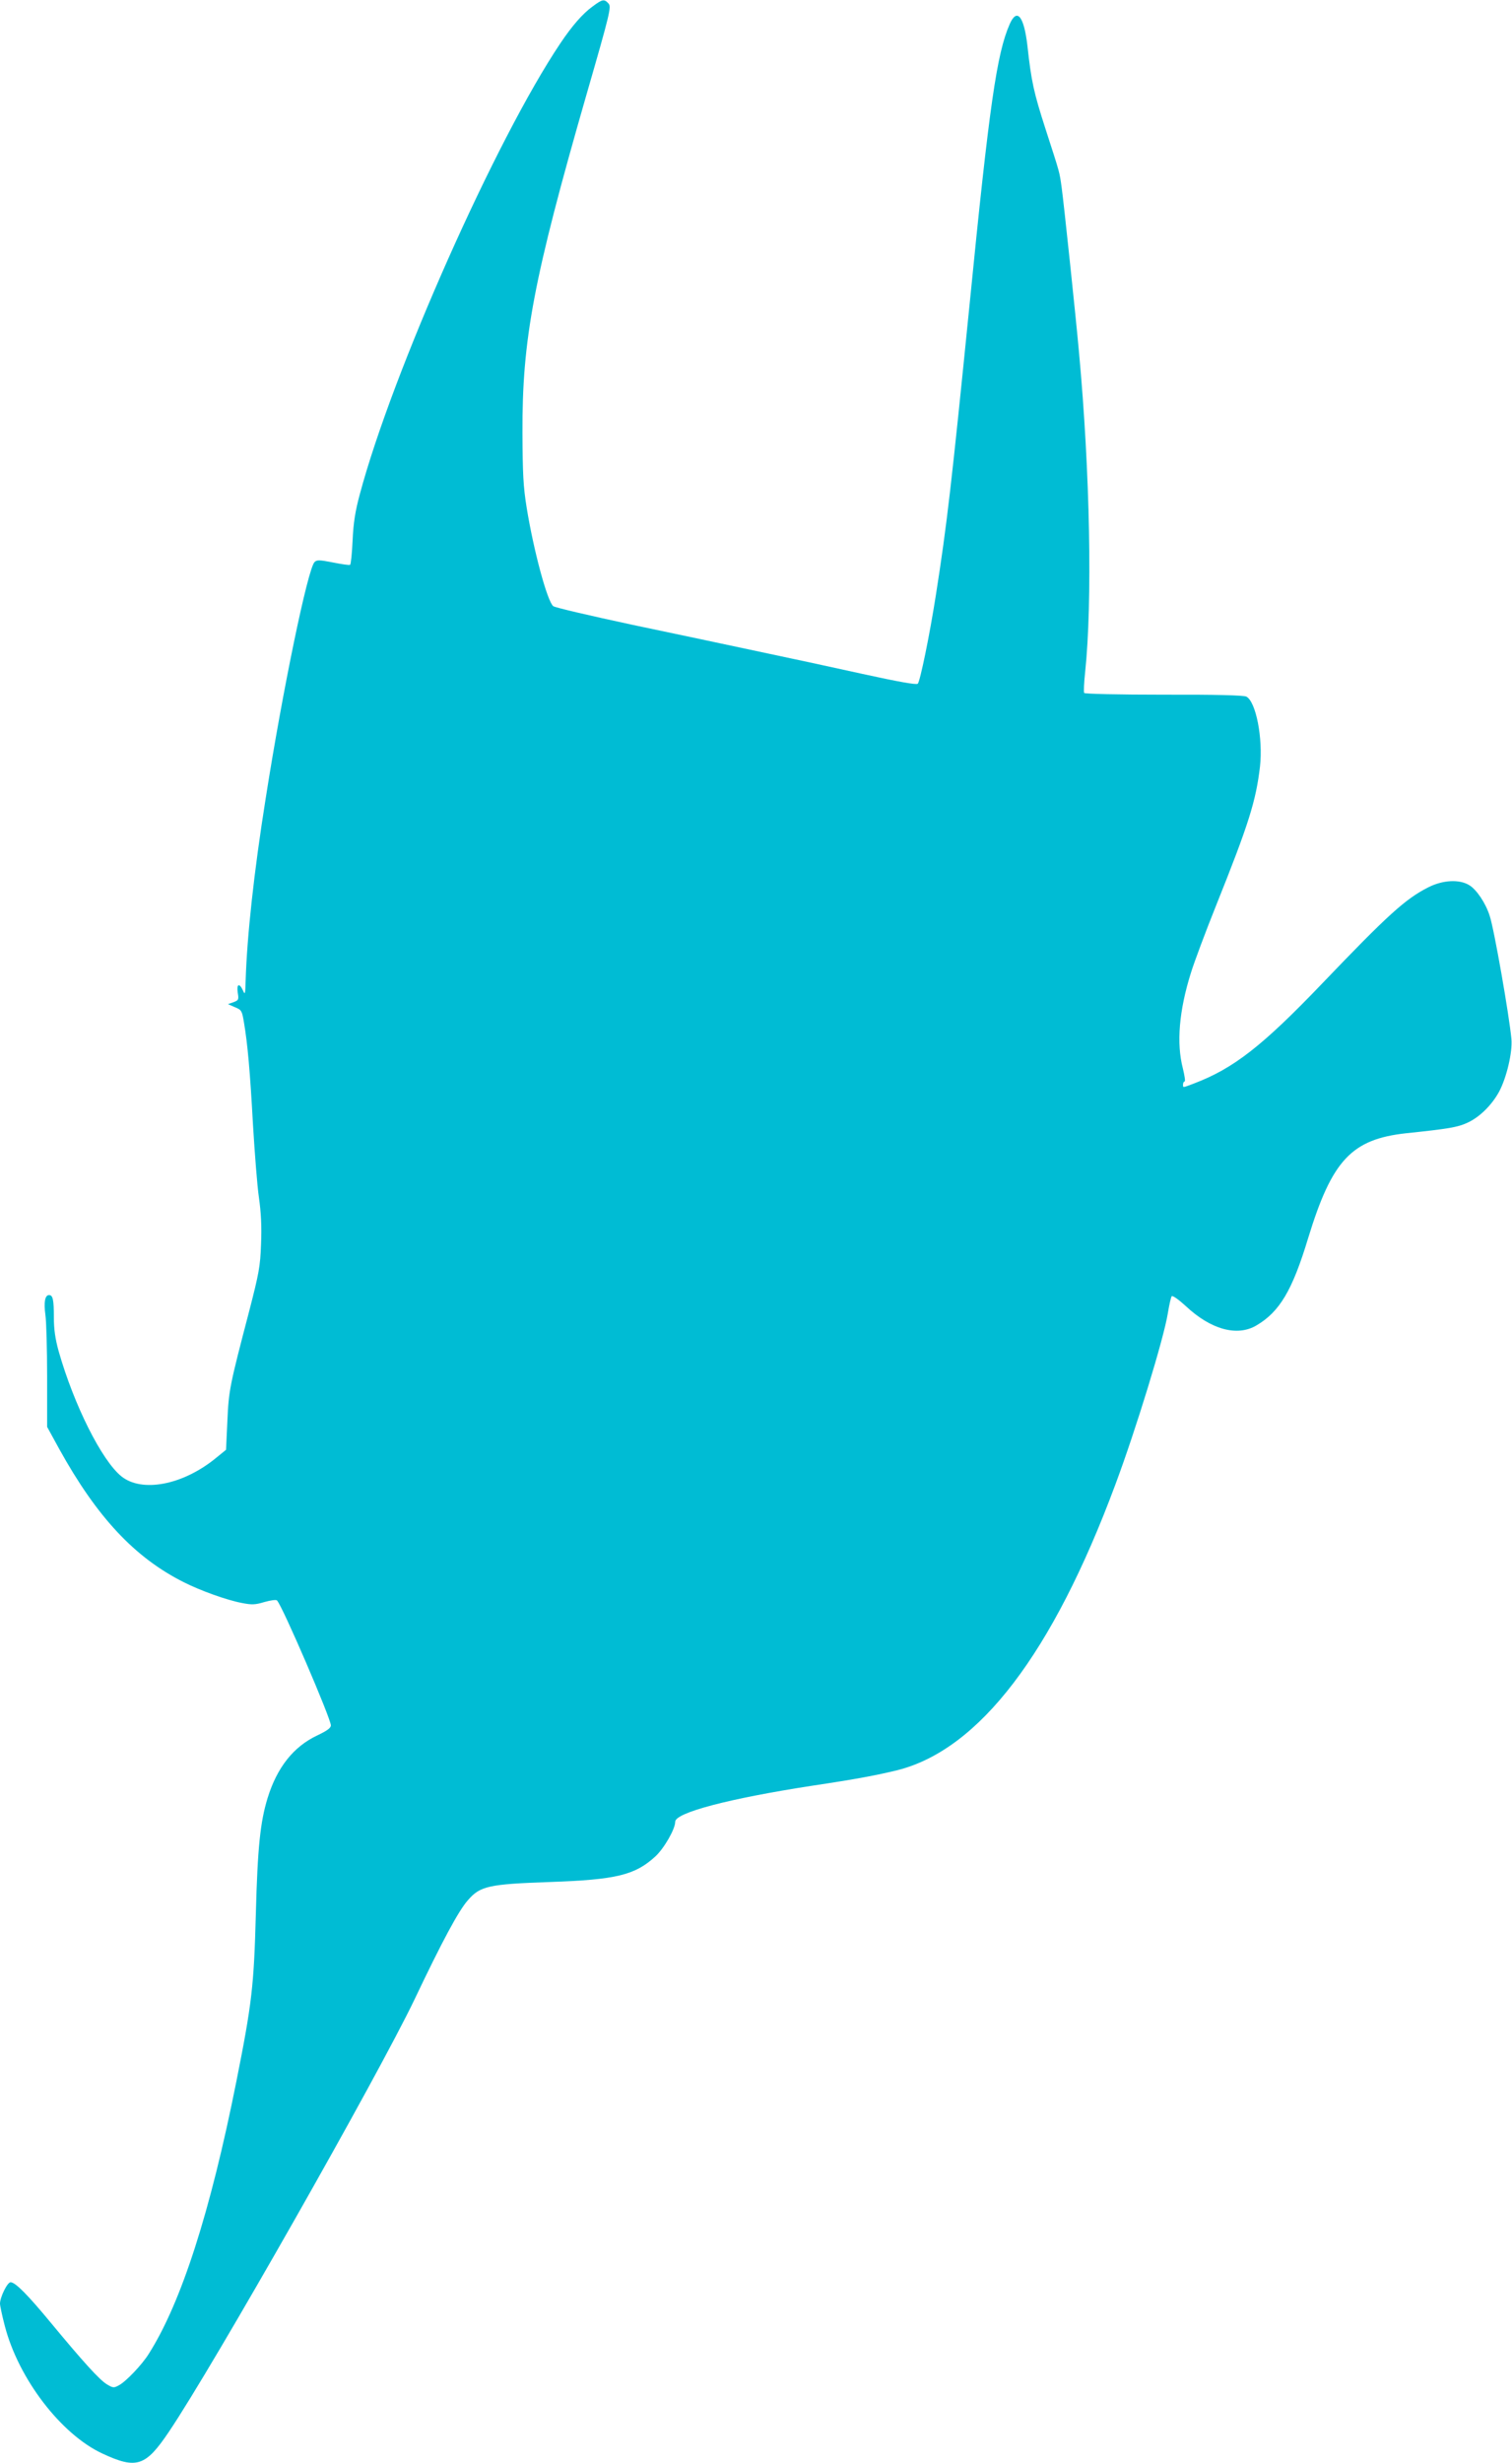 <?xml version="1.0" standalone="no"?>
<!DOCTYPE svg PUBLIC "-//W3C//DTD SVG 20010904//EN"
 "http://www.w3.org/TR/2001/REC-SVG-20010904/DTD/svg10.dtd">
<svg version="1.0" xmlns="http://www.w3.org/2000/svg"
 width="786pt" height="1280pt" viewBox="0 0 786 1280"
 preserveAspectRatio="xMidYMid meet">
<g transform="translate(0,1280) scale(0.1,-0.1)"
fill="#00bcd4" stroke="none">
<path d="M3080 12766 c-51 -37 -106 -100 -167 -191 -335 -499 -873 -1708
-1043 -2345 -23 -85 -33 -147 -37 -238 -3 -67 -9 -125 -13 -127 -4 -3 -44 3
-89 12 -71 14 -84 14 -96 2 -35 -36 -165 -661 -254 -1229 -61 -383 -97 -716
-104 -945 -2 -72 -3 -77 -14 -52 -19 41 -34 34 -27 -12 6 -36 4 -39 -22 -49
l-29 -10 36 -16 c35 -14 37 -19 47 -78 19 -111 32 -256 47 -531 9 -148 22
-319 31 -380 11 -77 15 -152 11 -242 -4 -117 -11 -152 -62 -350 -101 -386
-106 -409 -113 -570 l-7 -149 -59 -48 c-170 -136 -379 -175 -485 -90 -102 82
-247 372 -326 650 -18 65 -25 115 -25 176 0 92 -5 116 -25 116 -21 0 -28 -36
-19 -103 5 -34 9 -179 9 -322 l0 -260 63 -115 c196 -354 392 -564 647 -692 87
-44 223 -93 302 -108 51 -10 69 -10 118 5 32 9 61 13 65 8 29 -30 280 -614
280 -649 0 -14 -20 -28 -70 -52 -124 -58 -210 -167 -259 -326 -38 -124 -52
-257 -61 -601 -10 -373 -20 -464 -101 -870 -135 -678 -286 -1149 -455 -1416
-35 -57 -121 -147 -157 -165 -25 -14 -31 -13 -62 6 -39 24 -123 117 -287 315
-123 149 -188 215 -213 215 -17 0 -55 -78 -55 -111 0 -10 11 -63 25 -116 71
-274 292 -563 507 -663 178 -83 225 -67 346 113 231 342 1085 1846 1277 2247
143 301 230 463 278 516 63 73 108 83 427 94 344 12 441 36 546 132 46 42 104
143 104 181 0 47 276 120 710 187 234 35 338 55 445 81 425 107 807 607 1133
1484 108 289 252 760 273 891 7 43 16 83 20 88 5 5 37 -18 73 -51 130 -122
267 -160 367 -101 121 71 187 182 269 453 124 406 226 515 510 546 220 23 267
31 317 54 63 28 128 92 166 162 39 73 70 205 64 273 -11 121 -90 573 -113 641
-21 66 -68 136 -106 159 -52 32 -138 27 -213 -11 -119 -60 -211 -144 -551
-499 -311 -325 -461 -442 -666 -520 -63 -24 -58 -23 -58 -5 0 8 4 15 8 15 5 0
0 30 -9 68 -34 130 -20 300 42 497 17 55 76 213 131 350 170 424 207 543 228
722 16 146 -21 337 -71 363 -12 7 -164 11 -428 10 -237 0 -412 4 -415 9 -3 5
-1 53 5 108 38 362 26 1036 -32 1663 -16 180 -79 777 -90 855 -12 85 -7 67
-84 305 -61 189 -74 248 -94 432 -18 154 -54 199 -92 113 -67 -152 -106 -419
-209 -1460 -94 -936 -117 -1139 -175 -1508 -33 -211 -82 -448 -94 -460 -7 -7
-105 11 -288 51 -153 34 -395 86 -538 116 -143 31 -439 93 -657 139 -219 47
-404 90 -412 97 -31 25 -102 289 -138 511 -18 111 -21 178 -22 389 -2 487 57
800 333 1759 123 426 130 456 114 473 -22 24 -31 23 -83 -16z"/>
</g>
</svg>
